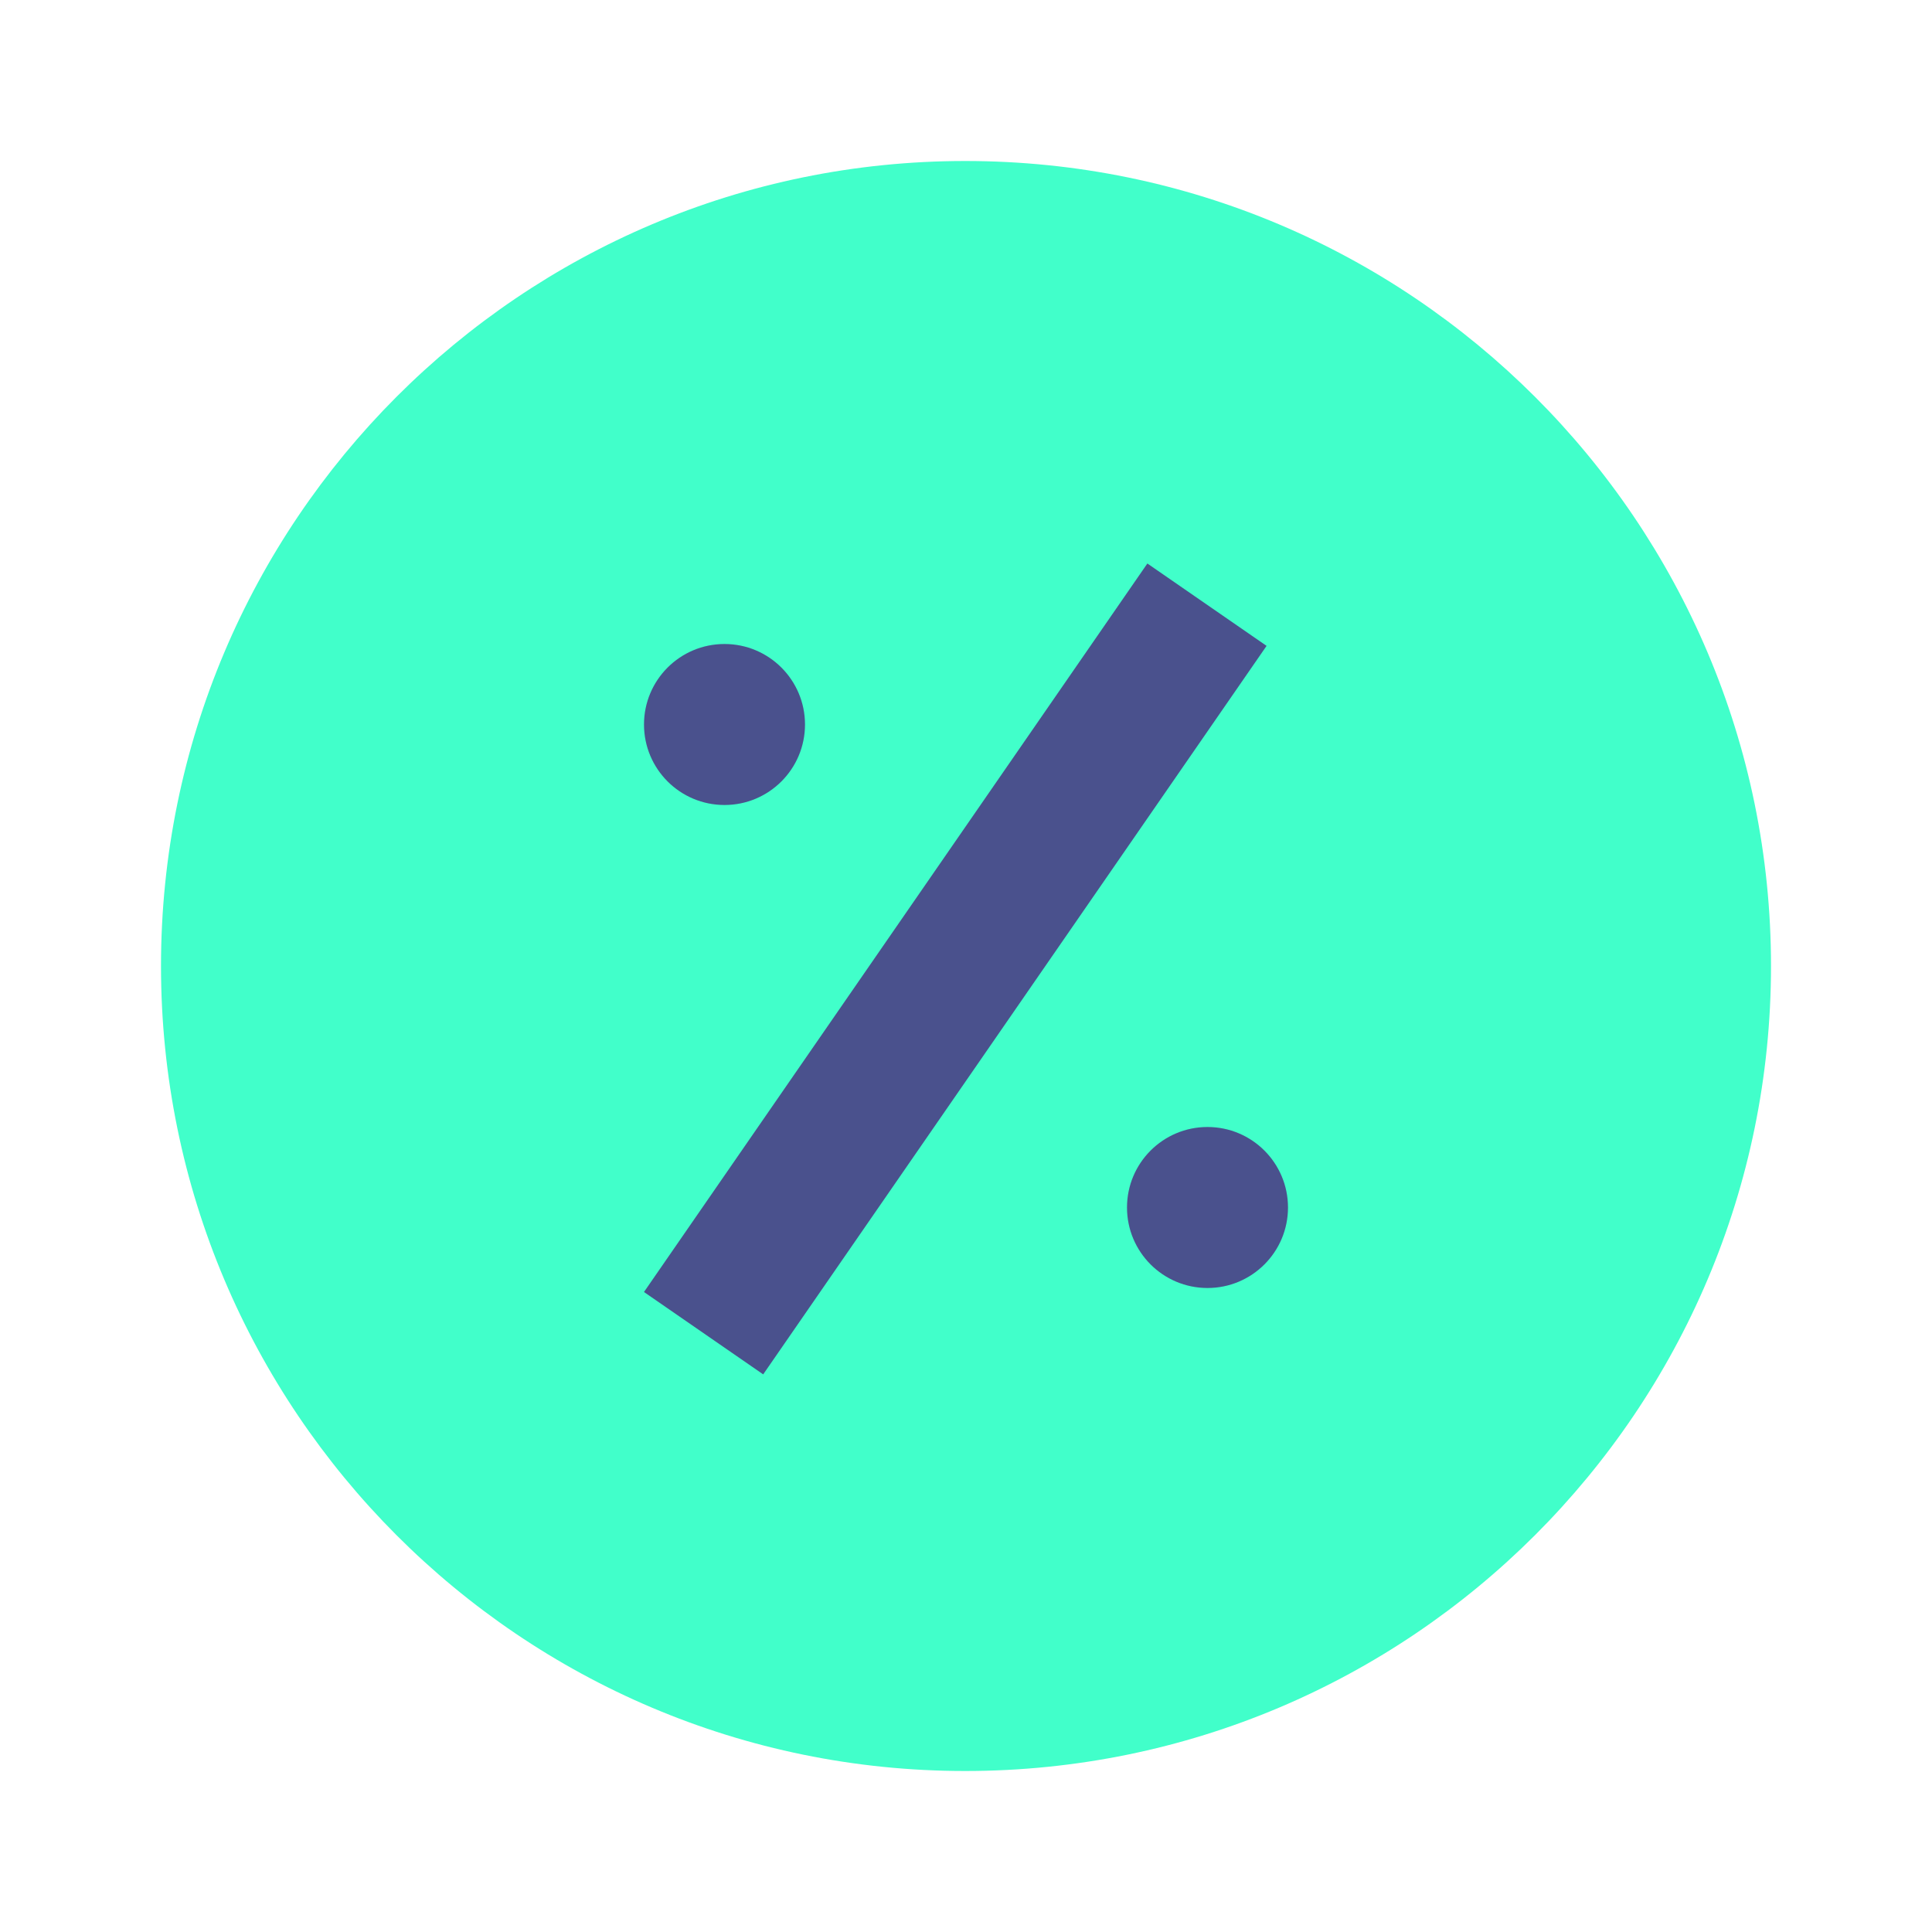 <svg width="24" height="24" viewBox="0 0 24 24" fill="none" xmlns="http://www.w3.org/2000/svg">
<g clip-path="url(#clip0_57524_2728)">
<path d="M2 12C2 6.48 6.47 2 11.99 2C17.52 2 22 6.48 22 12C22 17.52 17.52 22 11.99 22C6.47 22 2 17.52 2 12Z" fill="#41FFCA"/>
<circle cx="9" cy="9" r="1" fill="#4A518D"/>
<circle cx="15" cy="15" r="1" fill="#4A518D"/>
<rect x="14.253" y="7" width="1.8" height="11" transform="rotate(34.644 14.253 7)" fill="#4A518D"/>
</g>
<defs>
<clipPath id="clip0_57524_2728">
<rect width="24" height="24" fill="white"/>
</clipPath>
</defs>
</svg>
